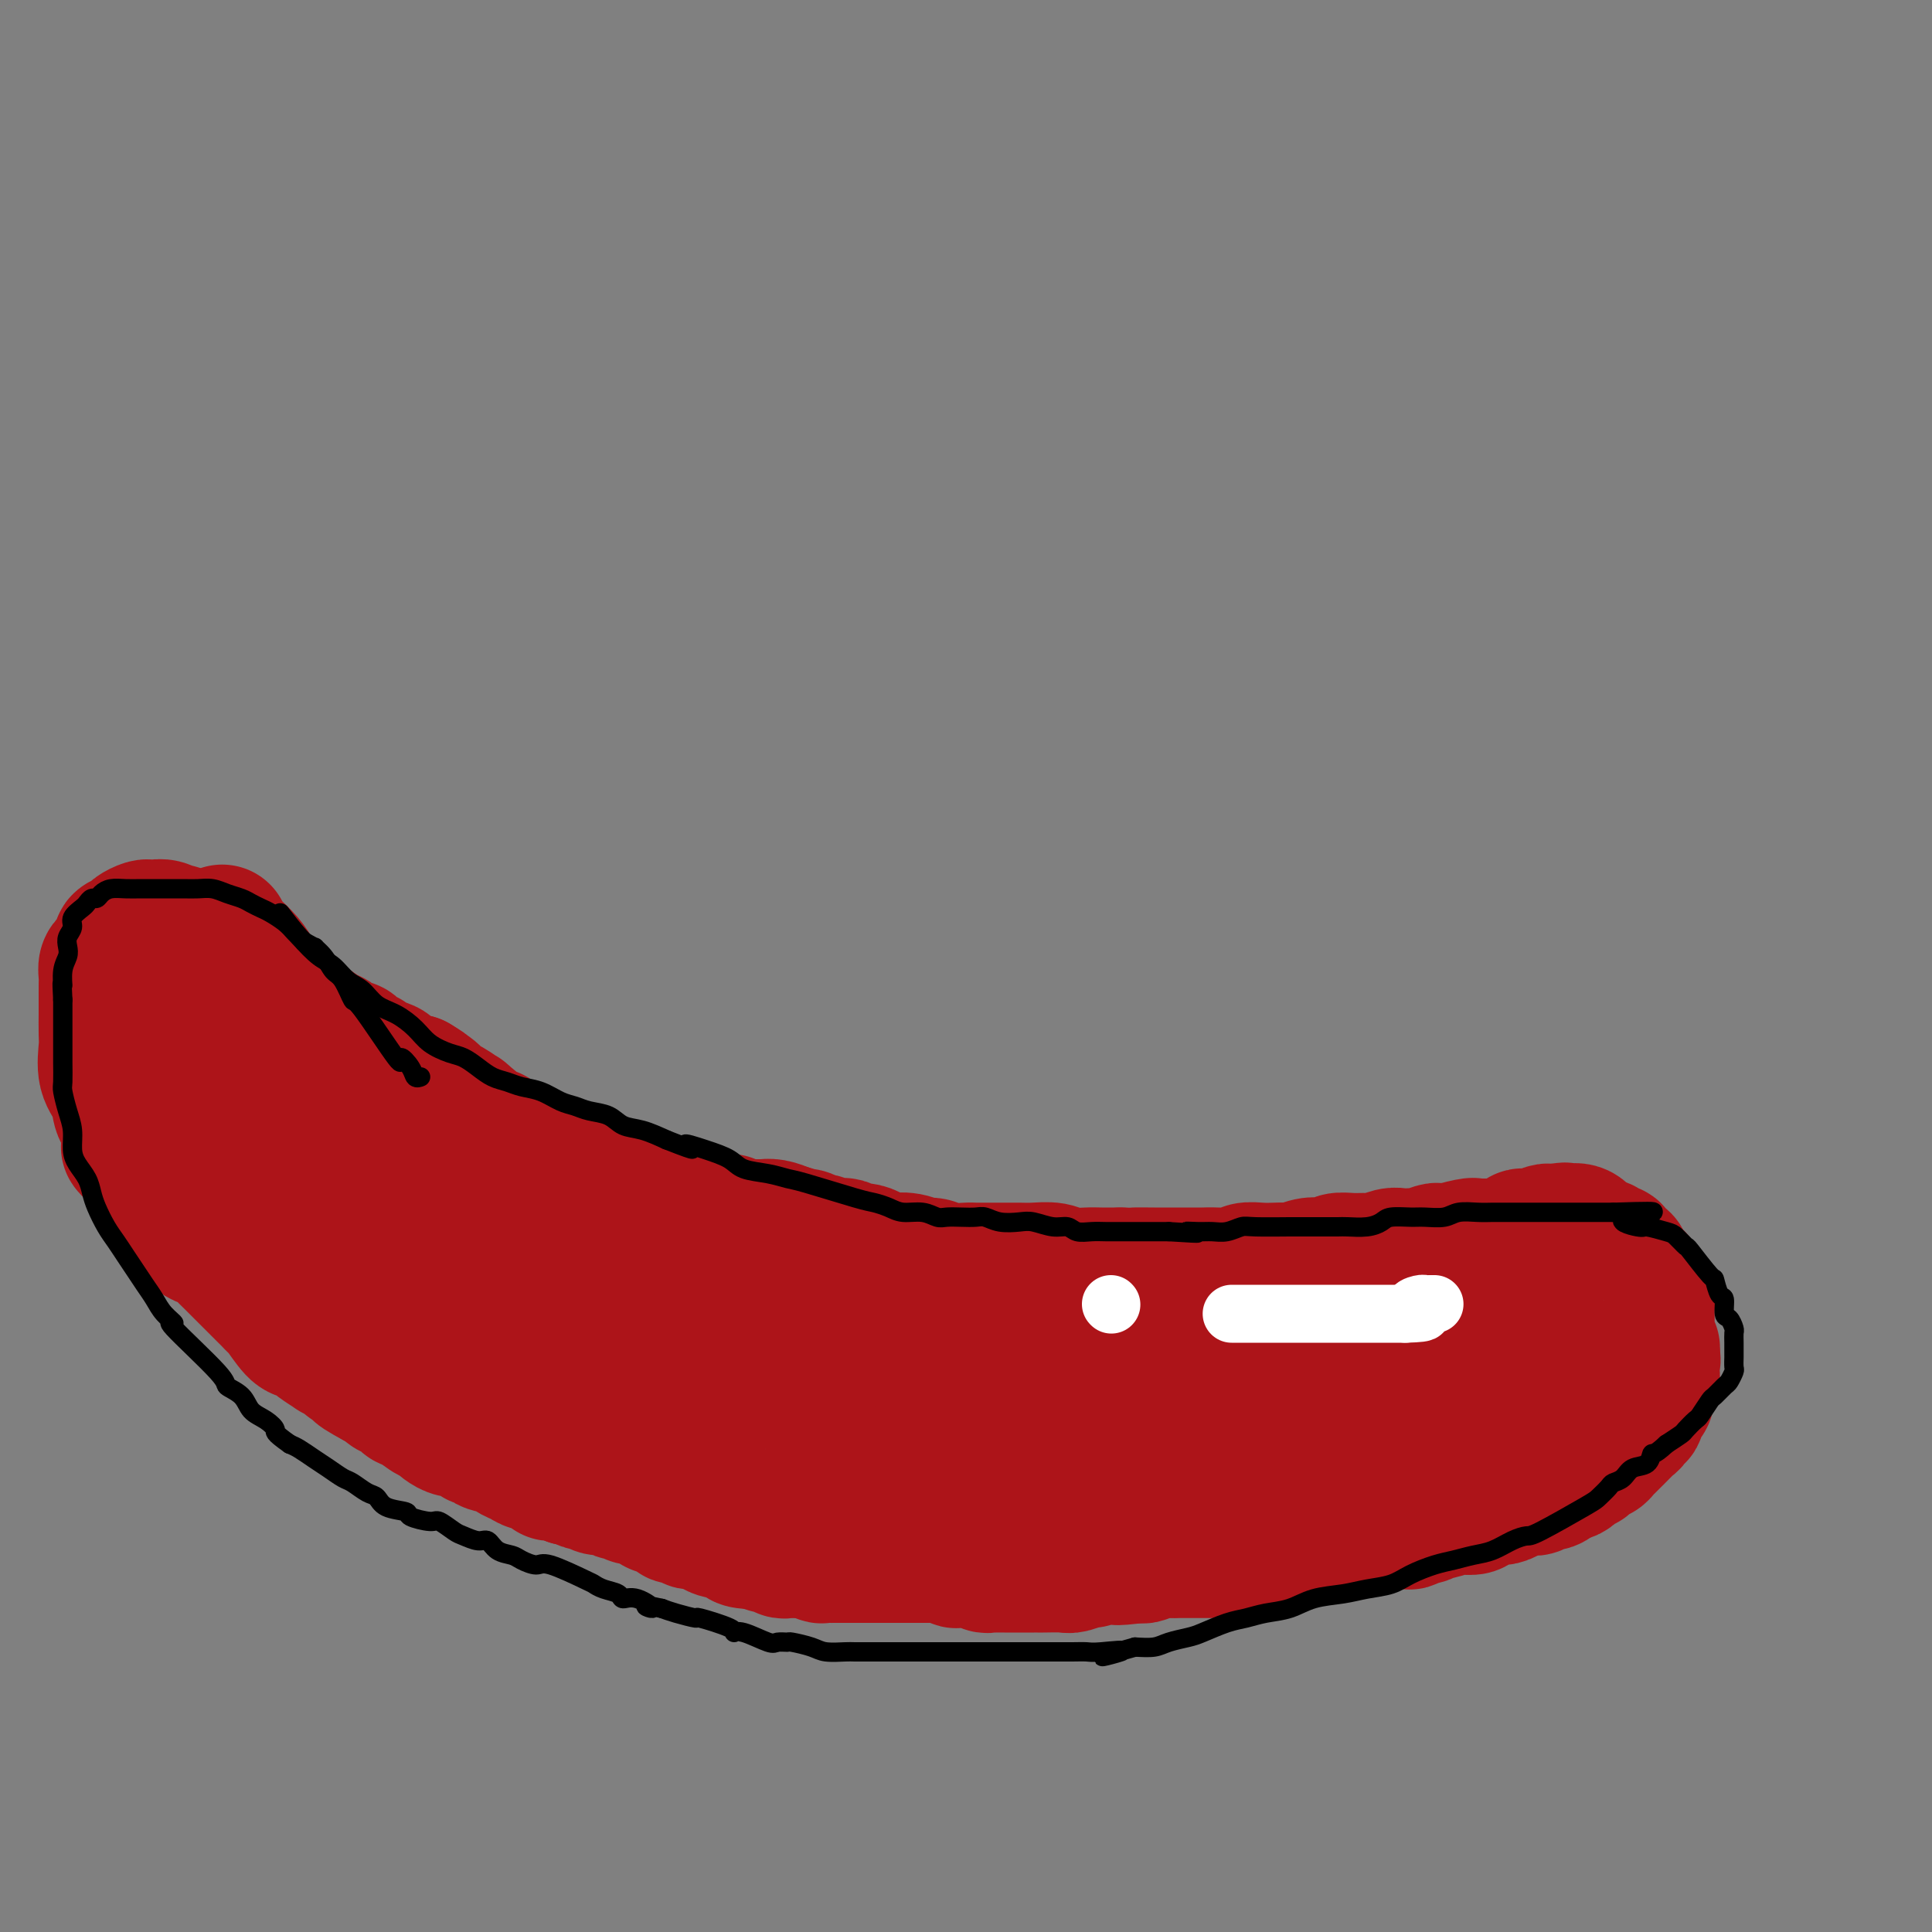 <svg viewBox='0 0 400 400' version='1.1' xmlns='http://www.w3.org/2000/svg' xmlns:xlink='http://www.w3.org/1999/xlink'><rect x="0" y="0" width="400" height="400" fill="#808080" stroke="none"/><g fill='none' stroke='#AD1419' stroke-width='28' stroke-linecap='round' stroke-linejoin='round'><path d='M46,193c-0.149,0.269 -0.297,0.537 0,1c0.297,0.463 1.041,1.120 2,2c0.959,0.880 2.134,1.983 3,3c0.866,1.017 1.422,1.946 2,3c0.578,1.054 1.179,2.232 2,3c0.821,0.768 1.861,1.127 3,2c1.139,0.873 2.375,2.261 3,3c0.625,0.739 0.639,0.827 1,1c0.361,0.173 1.071,0.429 2,1c0.929,0.571 2.079,1.457 3,2c0.921,0.543 1.612,0.742 2,1c0.388,0.258 0.472,0.576 1,1c0.528,0.424 1.501,0.954 2,1c0.499,0.046 0.523,-0.391 1,0c0.477,0.391 1.408,1.610 2,2c0.592,0.390 0.845,-0.051 1,0c0.155,0.051 0.212,0.592 1,1c0.788,0.408 2.308,0.684 3,1c0.692,0.316 0.557,0.672 1,1c0.443,0.328 1.466,0.627 2,1c0.534,0.373 0.581,0.821 1,1c0.419,0.179 1.209,0.090 2,0'/><path d='M86,224c4.000,2.362 1.501,1.269 1,1c-0.501,-0.269 0.996,0.288 2,1c1.004,0.712 1.517,1.579 2,2c0.483,0.421 0.938,0.395 2,1c1.062,0.605 2.731,1.839 3,2c0.269,0.161 -0.864,-0.751 0,0c0.864,0.751 3.723,3.167 5,4c1.277,0.833 0.972,0.084 1,0c0.028,-0.084 0.389,0.499 1,1c0.611,0.501 1.474,0.922 2,1c0.526,0.078 0.717,-0.185 1,0c0.283,0.185 0.657,0.819 1,1c0.343,0.181 0.655,-0.093 1,0c0.345,0.093 0.723,0.551 1,1c0.277,0.449 0.455,0.890 1,1c0.545,0.110 1.459,-0.111 2,0c0.541,0.111 0.708,0.555 1,1c0.292,0.445 0.708,0.890 1,1c0.292,0.110 0.460,-0.115 1,0c0.540,0.115 1.453,0.569 2,1c0.547,0.431 0.728,0.837 1,1c0.272,0.163 0.636,0.081 1,0'/><path d='M119,244c5.532,3.338 2.861,1.683 2,1c-0.861,-0.683 0.087,-0.394 1,0c0.913,0.394 1.790,0.893 2,1c0.210,0.107 -0.248,-0.177 0,0c0.248,0.177 1.201,0.816 2,1c0.799,0.184 1.444,-0.087 2,0c0.556,0.087 1.024,0.531 2,1c0.976,0.469 2.460,0.963 3,1c0.540,0.037 0.137,-0.383 1,0c0.863,0.383 2.990,1.571 4,2c1.010,0.429 0.901,0.101 1,0c0.099,-0.101 0.407,0.026 1,0c0.593,-0.026 1.471,-0.204 2,0c0.529,0.204 0.709,0.791 1,1c0.291,0.209 0.694,0.042 1,0c0.306,-0.042 0.517,0.042 1,0c0.483,-0.042 1.239,-0.208 2,0c0.761,0.208 1.527,0.792 2,1c0.473,0.208 0.654,0.042 1,0c0.346,-0.042 0.856,0.041 1,0c0.144,-0.041 -0.077,-0.207 0,0c0.077,0.207 0.454,0.788 1,1c0.546,0.212 1.262,0.056 2,0c0.738,-0.056 1.499,-0.012 2,0c0.501,0.012 0.743,-0.007 1,0c0.257,0.007 0.531,0.040 1,0c0.469,-0.040 1.134,-0.154 2,0c0.866,0.154 1.933,0.577 3,1'/><path d='M163,255c6.965,1.929 2.376,1.253 1,1c-1.376,-0.253 0.460,-0.083 1,0c0.540,0.083 -0.218,0.078 0,0c0.218,-0.078 1.410,-0.231 2,0c0.590,0.231 0.578,0.846 1,1c0.422,0.154 1.279,-0.151 2,0c0.721,0.151 1.306,0.759 2,1c0.694,0.241 1.498,0.116 2,0c0.502,-0.116 0.702,-0.225 1,0c0.298,0.225 0.695,0.782 1,1c0.305,0.218 0.517,0.097 1,0c0.483,-0.097 1.238,-0.171 2,0c0.762,0.171 1.531,0.586 2,1c0.469,0.414 0.639,0.828 1,1c0.361,0.172 0.913,0.102 2,0c1.087,-0.102 2.707,-0.238 4,0c1.293,0.238 2.257,0.848 3,1c0.743,0.152 1.266,-0.156 2,0c0.734,0.156 1.680,0.774 3,1c1.320,0.226 3.014,0.061 4,0c0.986,-0.061 1.263,-0.016 2,0c0.737,0.016 1.934,0.003 3,0c1.066,-0.003 2.003,0.003 3,0c0.997,-0.003 2.056,-0.015 3,0c0.944,0.015 1.774,0.057 3,0c1.226,-0.057 2.848,-0.211 4,0c1.152,0.211 1.835,0.789 3,1c1.165,0.211 2.814,0.057 4,0c1.186,-0.057 1.910,-0.016 3,0c1.090,0.016 2.545,0.008 4,0'/><path d='M232,264c6.030,0.155 3.105,0.041 3,0c-0.105,-0.041 2.611,-0.011 4,0c1.389,0.011 1.452,0.003 2,0c0.548,-0.003 1.582,0.000 3,0c1.418,-0.000 3.218,-0.004 4,0c0.782,0.004 0.544,0.015 1,0c0.456,-0.015 1.606,-0.057 3,0c1.394,0.057 3.031,0.211 4,0c0.969,-0.211 1.270,-0.788 2,-1c0.730,-0.212 1.889,-0.061 3,0c1.111,0.061 2.174,0.030 3,0c0.826,-0.030 1.416,-0.060 2,0c0.584,0.060 1.163,0.208 2,0c0.837,-0.208 1.932,-0.774 3,-1c1.068,-0.226 2.110,-0.113 3,0c0.890,0.113 1.627,0.228 2,0c0.373,-0.228 0.383,-0.797 1,-1c0.617,-0.203 1.842,-0.040 3,0c1.158,0.040 2.250,-0.042 3,0c0.750,0.042 1.157,0.207 2,0c0.843,-0.207 2.122,-0.787 3,-1c0.878,-0.213 1.356,-0.061 2,0c0.644,0.061 1.453,0.030 2,0c0.547,-0.030 0.833,-0.061 1,0c0.167,0.061 0.217,0.212 1,0c0.783,-0.212 2.301,-0.789 3,-1c0.699,-0.211 0.579,-0.057 1,0c0.421,0.057 1.383,0.015 2,0c0.617,-0.015 0.891,-0.004 1,0c0.109,0.004 0.055,0.002 0,0'/><path d='M301,259c10.795,-0.713 3.281,0.005 1,0c-2.281,-0.005 0.670,-0.734 2,-1c1.330,-0.266 1.038,-0.070 1,0c-0.038,0.070 0.179,0.015 1,0c0.821,-0.015 2.247,0.011 3,0c0.753,-0.011 0.832,-0.059 1,0c0.168,0.059 0.425,0.226 1,0c0.575,-0.226 1.469,-0.845 2,-1c0.531,-0.155 0.701,0.156 1,0c0.299,-0.156 0.728,-0.778 1,-1c0.272,-0.222 0.387,-0.046 1,0c0.613,0.046 1.722,-0.040 2,0c0.278,0.040 -0.276,0.207 0,0c0.276,-0.207 1.382,-0.786 2,-1c0.618,-0.214 0.748,-0.061 1,0c0.252,0.061 0.626,0.031 1,0'/><path d='M322,255c3.410,-0.619 1.434,-0.165 1,0c-0.434,0.165 0.674,0.043 1,0c0.326,-0.043 -0.131,-0.005 0,0c0.131,0.005 0.851,-0.023 1,0c0.149,0.023 -0.272,0.096 0,0c0.272,-0.096 1.239,-0.362 2,0c0.761,0.362 1.318,1.350 2,2c0.682,0.650 1.488,0.961 2,1c0.512,0.039 0.729,-0.196 1,0c0.271,0.196 0.598,0.821 1,1c0.402,0.179 0.881,-0.089 1,0c0.119,0.089 -0.123,0.534 0,1c0.123,0.466 0.611,0.951 1,1c0.389,0.049 0.678,-0.339 1,0c0.322,0.339 0.678,1.404 1,2c0.322,0.596 0.612,0.722 1,1c0.388,0.278 0.874,0.708 1,1c0.126,0.292 -0.110,0.445 0,1c0.110,0.555 0.565,1.511 1,2c0.435,0.489 0.848,0.513 1,1c0.152,0.487 0.041,1.439 0,2c-0.041,0.561 -0.012,0.730 0,1c0.012,0.270 0.007,0.640 0,1c-0.007,0.360 -0.016,0.709 0,1c0.016,0.291 0.057,0.526 0,1c-0.057,0.474 -0.211,1.189 0,2c0.211,0.811 0.788,1.718 1,2c0.212,0.282 0.061,-0.062 0,0c-0.061,0.062 -0.030,0.531 0,1'/><path d='M342,280c0.464,2.521 0.126,1.324 0,1c-0.126,-0.324 -0.038,0.227 0,1c0.038,0.773 0.025,1.769 0,2c-0.025,0.231 -0.062,-0.303 0,0c0.062,0.303 0.223,1.442 0,2c-0.223,0.558 -0.829,0.536 -1,1c-0.171,0.464 0.094,1.416 0,2c-0.094,0.584 -0.546,0.800 -1,1c-0.454,0.200 -0.909,0.382 -1,1c-0.091,0.618 0.183,1.671 0,2c-0.183,0.329 -0.822,-0.067 -1,0c-0.178,0.067 0.106,0.596 0,1c-0.106,0.404 -0.602,0.682 -1,1c-0.398,0.318 -0.698,0.677 -1,1c-0.302,0.323 -0.606,0.611 -1,1c-0.394,0.389 -0.879,0.879 -1,1c-0.121,0.121 0.122,-0.126 0,0c-0.122,0.126 -0.610,0.625 -1,1c-0.390,0.375 -0.682,0.626 -1,1c-0.318,0.374 -0.663,0.870 -1,1c-0.337,0.130 -0.668,-0.106 -1,0c-0.332,0.106 -0.666,0.554 -1,1c-0.334,0.446 -0.667,0.890 -1,1c-0.333,0.110 -0.667,-0.115 -1,0c-0.333,0.115 -0.667,0.569 -1,1c-0.333,0.431 -0.667,0.837 -1,1c-0.333,0.163 -0.667,0.081 -1,0'/><path d='M324,305c-2.743,2.018 -2.101,1.063 -2,1c0.101,-0.063 -0.339,0.767 -1,1c-0.661,0.233 -1.542,-0.131 -2,0c-0.458,0.131 -0.493,0.757 -1,1c-0.507,0.243 -1.488,0.104 -2,0c-0.512,-0.104 -0.556,-0.172 -1,0c-0.444,0.172 -1.289,0.585 -2,1c-0.711,0.415 -1.289,0.833 -2,1c-0.711,0.167 -1.556,0.083 -2,0c-0.444,-0.083 -0.486,-0.166 -1,0c-0.514,0.166 -1.501,0.581 -2,1c-0.499,0.419 -0.509,0.843 -1,1c-0.491,0.157 -1.463,0.046 -2,0c-0.537,-0.046 -0.640,-0.027 -1,0c-0.360,0.027 -0.979,0.064 -1,0c-0.021,-0.064 0.555,-0.227 0,0c-0.555,0.227 -2.243,0.844 -3,1c-0.757,0.156 -0.585,-0.151 -1,0c-0.415,0.151 -1.419,0.758 -2,1c-0.581,0.242 -0.739,0.117 -1,0c-0.261,-0.117 -0.624,-0.228 -1,0c-0.376,0.228 -0.766,0.793 -1,1c-0.234,0.207 -0.314,0.054 -1,0c-0.686,-0.054 -1.979,-0.011 -3,0c-1.021,0.011 -1.771,-0.011 -2,0c-0.229,0.011 0.062,0.054 0,0c-0.062,-0.054 -0.478,-0.207 -1,0c-0.522,0.207 -1.149,0.773 -2,1c-0.851,0.227 -1.925,0.113 -3,0'/><path d='M280,316c-7.147,1.641 -3.015,0.244 -2,0c1.015,-0.244 -1.089,0.666 -2,1c-0.911,0.334 -0.630,0.094 -1,0c-0.370,-0.094 -1.390,-0.040 -2,0c-0.610,0.040 -0.808,0.067 -1,0c-0.192,-0.067 -0.376,-0.228 -1,0c-0.624,0.228 -1.687,0.845 -2,1c-0.313,0.155 0.123,-0.151 -1,0c-1.123,0.151 -3.807,0.758 -5,1c-1.193,0.242 -0.897,0.117 -1,0c-0.103,-0.117 -0.605,-0.227 -1,0c-0.395,0.227 -0.684,0.792 -1,1c-0.316,0.208 -0.661,0.060 -1,0c-0.339,-0.060 -0.672,-0.030 -1,0c-0.328,0.030 -0.651,0.061 -1,0c-0.349,-0.061 -0.722,-0.212 -1,0c-0.278,0.212 -0.459,0.789 -1,1c-0.541,0.211 -1.441,0.057 -2,0c-0.559,-0.057 -0.775,-0.015 -1,0c-0.225,0.015 -0.458,0.004 -1,0c-0.542,-0.004 -1.391,-0.001 -2,0c-0.609,0.001 -0.977,0.001 -1,0c-0.023,-0.001 0.300,-0.001 0,0c-0.300,0.001 -1.222,0.004 -2,0c-0.778,-0.004 -1.413,-0.015 -2,0c-0.587,0.015 -1.126,0.056 -2,0c-0.874,-0.056 -2.081,-0.207 -3,0c-0.919,0.207 -1.548,0.774 -2,1c-0.452,0.226 -0.726,0.113 -1,0'/><path d='M236,322c-7.452,0.929 -4.081,0.253 -3,0c1.081,-0.253 -0.128,-0.083 -1,0c-0.872,0.083 -1.407,0.079 -2,0c-0.593,-0.079 -1.245,-0.231 -2,0c-0.755,0.231 -1.614,0.847 -2,1c-0.386,0.153 -0.299,-0.155 -1,0c-0.701,0.155 -2.191,0.774 -3,1c-0.809,0.226 -0.937,0.061 -2,0c-1.063,-0.061 -3.059,-0.016 -4,0c-0.941,0.016 -0.826,0.004 -1,0c-0.174,-0.004 -0.637,-0.001 -1,0c-0.363,0.001 -0.627,0.000 -1,0c-0.373,-0.000 -0.856,-0.000 -1,0c-0.144,0.000 0.049,0.000 0,0c-0.049,-0.000 -0.342,-0.000 -1,0c-0.658,0.000 -1.682,0.000 -2,0c-0.318,-0.000 0.069,-0.000 0,0c-0.069,0.000 -0.596,0.001 -1,0c-0.404,-0.001 -0.686,-0.004 -1,0c-0.314,0.004 -0.660,0.015 -1,0c-0.340,-0.015 -0.674,-0.057 -1,0c-0.326,0.057 -0.646,0.211 -1,0c-0.354,-0.211 -0.744,-0.789 -1,-1c-0.256,-0.211 -0.378,-0.056 -1,0c-0.622,0.056 -1.742,0.011 -2,0c-0.258,-0.011 0.348,0.011 0,0c-0.348,-0.011 -1.650,-0.054 -2,0c-0.350,0.054 0.252,0.207 0,0c-0.252,-0.207 -1.358,-0.773 -2,-1c-0.642,-0.227 -0.821,-0.113 -1,0'/><path d='M195,322c-6.461,0.000 -2.112,0.000 -1,0c1.112,-0.000 -1.013,-0.000 -2,0c-0.987,0.000 -0.838,0.000 -1,0c-0.162,-0.000 -0.637,-0.000 -1,0c-0.363,0.000 -0.614,0.000 -1,0c-0.386,-0.000 -0.906,-0.000 -1,0c-0.094,0.000 0.239,0.000 -1,0c-1.239,-0.000 -4.052,-0.000 -5,0c-0.948,0.000 -0.033,0.000 0,0c0.033,-0.000 -0.816,-0.000 -1,0c-0.184,0.000 0.298,0.000 0,0c-0.298,-0.000 -1.375,-0.000 -2,0c-0.625,0.000 -0.797,0.000 -1,0c-0.203,-0.000 -0.437,-0.000 -1,0c-0.563,0.000 -1.455,0.000 -2,0c-0.545,-0.000 -0.743,-0.000 -1,0c-0.257,0.000 -0.574,0.001 -1,0c-0.426,-0.001 -0.962,-0.004 -1,0c-0.038,0.004 0.422,0.015 0,0c-0.422,-0.015 -1.728,-0.057 -2,0c-0.272,0.057 0.488,0.211 0,0c-0.488,-0.211 -2.225,-0.788 -3,-1c-0.775,-0.212 -0.588,-0.061 -1,0c-0.412,0.061 -1.424,0.031 -2,0c-0.576,-0.031 -0.718,-0.064 -1,0c-0.282,0.064 -0.704,0.223 -1,0c-0.296,-0.223 -0.464,-0.829 -1,-1c-0.536,-0.171 -1.439,0.094 -2,0c-0.561,-0.094 -0.781,-0.547 -1,-1'/><path d='M158,319c-6.063,-0.476 -2.719,-0.166 -2,0c0.719,0.166 -1.186,0.189 -2,0c-0.814,-0.189 -0.535,-0.589 -1,-1c-0.465,-0.411 -1.672,-0.832 -2,-1c-0.328,-0.168 0.225,-0.084 0,0c-0.225,0.084 -1.226,0.167 -2,0c-0.774,-0.167 -1.319,-0.585 -2,-1c-0.681,-0.415 -1.497,-0.829 -2,-1c-0.503,-0.171 -0.694,-0.101 -1,0c-0.306,0.101 -0.729,0.233 -1,0c-0.271,-0.233 -0.391,-0.832 -1,-1c-0.609,-0.168 -1.706,0.096 -2,0c-0.294,-0.096 0.217,-0.552 0,-1c-0.217,-0.448 -1.160,-0.890 -2,-1c-0.840,-0.110 -1.577,0.110 -2,0c-0.423,-0.110 -0.532,-0.550 -1,-1c-0.468,-0.450 -1.294,-0.909 -2,-1c-0.706,-0.091 -1.291,0.187 -2,0c-0.709,-0.187 -1.542,-0.839 -2,-1c-0.458,-0.161 -0.541,0.168 -1,0c-0.459,-0.168 -1.292,-0.833 -2,-1c-0.708,-0.167 -1.289,0.165 -2,0c-0.711,-0.165 -1.551,-0.828 -2,-1c-0.449,-0.172 -0.505,0.146 -1,0c-0.495,-0.146 -1.427,-0.756 -2,-1c-0.573,-0.244 -0.786,-0.122 -1,0'/><path d='M118,306c-6.306,-2.234 -2.070,-1.321 -1,-1c1.070,0.321 -1.026,0.048 -2,0c-0.974,-0.048 -0.827,0.128 -1,0c-0.173,-0.128 -0.667,-0.559 -1,-1c-0.333,-0.441 -0.506,-0.892 -1,-1c-0.494,-0.108 -1.311,0.126 -2,0c-0.689,-0.126 -1.251,-0.612 -2,-1c-0.749,-0.388 -1.686,-0.678 -2,-1c-0.314,-0.322 -0.006,-0.678 -1,-1c-0.994,-0.322 -3.292,-0.612 -4,-1c-0.708,-0.388 0.172,-0.874 0,-1c-0.172,-0.126 -1.398,0.107 -2,0c-0.602,-0.107 -0.581,-0.553 -1,-1c-0.419,-0.447 -1.279,-0.895 -2,-1c-0.721,-0.105 -1.305,0.131 -2,0c-0.695,-0.131 -1.502,-0.630 -2,-1c-0.498,-0.370 -0.688,-0.610 -1,-1c-0.312,-0.390 -0.746,-0.931 -1,-1c-0.254,-0.069 -0.327,0.332 -1,0c-0.673,-0.332 -1.944,-1.398 -3,-2c-1.056,-0.602 -1.896,-0.739 -2,-1c-0.104,-0.261 0.529,-0.647 0,-1c-0.529,-0.353 -2.219,-0.672 -3,-1c-0.781,-0.328 -0.652,-0.665 -1,-1c-0.348,-0.335 -1.174,-0.667 -2,-1'/><path d='M78,286c-6.550,-3.500 -2.926,-2.248 -2,-2c0.926,0.248 -0.845,-0.506 -2,-1c-1.155,-0.494 -1.693,-0.728 -2,-1c-0.307,-0.272 -0.382,-0.583 -1,-1c-0.618,-0.417 -1.780,-0.938 -2,-1c-0.220,-0.062 0.500,0.337 0,0c-0.500,-0.337 -2.222,-1.411 -3,-2c-0.778,-0.589 -0.614,-0.693 -1,-1c-0.386,-0.307 -1.322,-0.817 -2,-1c-0.678,-0.183 -1.099,-0.038 -2,-1c-0.901,-0.962 -2.282,-3.031 -3,-4c-0.718,-0.969 -0.772,-0.840 -1,-1c-0.228,-0.160 -0.628,-0.610 -1,-1c-0.372,-0.390 -0.716,-0.721 -1,-1c-0.284,-0.279 -0.509,-0.508 -1,-1c-0.491,-0.492 -1.249,-1.249 -2,-2c-0.751,-0.751 -1.496,-1.497 -2,-2c-0.504,-0.503 -0.768,-0.765 -1,-1c-0.232,-0.235 -0.433,-0.443 -1,-1c-0.567,-0.557 -1.500,-1.461 -2,-2c-0.500,-0.539 -0.567,-0.712 -1,-1c-0.433,-0.288 -1.232,-0.692 -2,-1c-0.768,-0.308 -1.505,-0.519 -2,-1c-0.495,-0.481 -0.748,-1.230 -1,-2c-0.252,-0.770 -0.504,-1.560 -1,-2c-0.496,-0.440 -1.235,-0.529 -2,-1c-0.765,-0.471 -1.556,-1.322 -2,-2c-0.444,-0.678 -0.543,-1.183 -1,-2c-0.457,-0.817 -1.274,-1.948 -2,-3c-0.726,-1.052 -1.363,-2.026 -2,-3'/><path d='M30,241c-5.528,-5.825 -2.848,-2.888 -2,-3c0.848,-0.112 -0.137,-3.273 -1,-5c-0.863,-1.727 -1.604,-2.022 -2,-3c-0.396,-0.978 -0.446,-2.641 -1,-4c-0.554,-1.359 -1.613,-2.414 -2,-4c-0.387,-1.586 -0.104,-3.703 0,-5c0.104,-1.297 0.028,-1.775 0,-3c-0.028,-1.225 -0.007,-3.195 0,-4c0.007,-0.805 0.001,-0.443 0,-1c-0.001,-0.557 0.003,-2.033 0,-3c-0.003,-0.967 -0.012,-1.424 0,-2c0.012,-0.576 0.046,-1.271 0,-2c-0.046,-0.729 -0.172,-1.491 0,-2c0.172,-0.509 0.642,-0.766 1,-1c0.358,-0.234 0.606,-0.444 1,-1c0.394,-0.556 0.935,-1.459 1,-2c0.065,-0.541 -0.347,-0.719 0,-1c0.347,-0.281 1.454,-0.663 2,-1c0.546,-0.337 0.530,-0.627 1,-1c0.470,-0.373 1.425,-0.828 2,-1c0.575,-0.172 0.768,-0.062 1,0c0.232,0.062 0.501,0.076 1,0c0.499,-0.076 1.226,-0.242 2,0c0.774,0.242 1.593,0.893 2,1c0.407,0.107 0.402,-0.330 1,0c0.598,0.330 1.798,1.425 3,2c1.202,0.575 2.405,0.628 3,1c0.595,0.372 0.583,1.062 1,2c0.417,0.938 1.262,2.125 2,3c0.738,0.875 1.369,1.437 2,2'/><path d='M48,203c2.297,2.251 1.038,2.377 1,3c-0.038,0.623 1.144,1.741 2,3c0.856,1.259 1.386,2.658 2,4c0.614,1.342 1.313,2.626 2,4c0.687,1.374 1.361,2.838 2,4c0.639,1.162 1.242,2.024 2,3c0.758,0.976 1.672,2.067 3,4c1.328,1.933 3.069,4.707 5,7c1.931,2.293 4.050,4.105 5,5c0.950,0.895 0.730,0.874 1,1c0.270,0.126 1.030,0.401 2,1c0.970,0.599 2.151,1.522 3,2c0.849,0.478 1.367,0.509 2,1c0.633,0.491 1.381,1.441 2,2c0.619,0.559 1.110,0.728 2,1c0.890,0.272 2.178,0.647 3,1c0.822,0.353 1.178,0.682 2,1c0.822,0.318 2.112,0.624 3,1c0.888,0.376 1.376,0.823 2,1c0.624,0.177 1.384,0.086 2,0c0.616,-0.086 1.087,-0.166 2,0c0.913,0.166 2.267,0.580 3,1c0.733,0.420 0.844,0.847 1,1c0.156,0.153 0.356,0.031 1,0c0.644,-0.031 1.733,0.030 2,0c0.267,-0.030 -0.289,-0.153 0,0c0.289,0.153 1.424,0.580 2,1c0.576,0.420 0.593,0.834 1,1c0.407,0.166 1.203,0.083 2,0'/><path d='M110,256c4.682,1.571 2.387,0.997 2,1c-0.387,0.003 1.132,0.582 2,1c0.868,0.418 1.083,0.675 2,1c0.917,0.325 2.537,0.717 4,1c1.463,0.283 2.770,0.458 4,1c1.230,0.542 2.384,1.452 4,2c1.616,0.548 3.695,0.734 5,1c1.305,0.266 1.837,0.611 3,1c1.163,0.389 2.957,0.821 4,1c1.043,0.179 1.335,0.103 2,0c0.665,-0.103 1.702,-0.235 3,0c1.298,0.235 2.857,0.838 4,1c1.143,0.162 1.869,-0.116 3,0c1.131,0.116 2.668,0.627 4,1c1.332,0.373 2.458,0.610 4,1c1.542,0.390 3.499,0.934 5,1c1.501,0.066 2.546,-0.347 4,0c1.454,0.347 3.318,1.454 5,2c1.682,0.546 3.182,0.532 5,1c1.818,0.468 3.953,1.418 6,2c2.047,0.582 4.005,0.797 6,1c1.995,0.203 4.027,0.394 6,1c1.973,0.606 3.885,1.627 5,2c1.115,0.373 1.431,0.099 3,0c1.569,-0.099 4.389,-0.023 6,0c1.611,0.023 2.012,-0.008 3,0c0.988,0.008 2.564,0.054 4,0c1.436,-0.054 2.733,-0.207 4,0c1.267,0.207 2.505,0.773 4,1c1.495,0.227 3.248,0.113 5,0'/><path d='M231,280c5.590,0.223 5.065,0.281 6,0c0.935,-0.281 3.330,-0.903 5,-1c1.670,-0.097 2.616,0.329 4,0c1.384,-0.329 3.205,-1.412 5,-2c1.795,-0.588 3.562,-0.680 5,-1c1.438,-0.320 2.547,-0.869 4,-1c1.453,-0.131 3.250,0.157 5,0c1.750,-0.157 3.452,-0.760 5,-1c1.548,-0.240 2.941,-0.117 4,0c1.059,0.117 1.785,0.228 5,0c3.215,-0.228 8.920,-0.794 12,-1c3.080,-0.206 3.534,-0.053 4,0c0.466,0.053 0.944,0.004 2,0c1.056,-0.004 2.692,0.037 4,0c1.308,-0.037 2.290,-0.151 3,0c0.710,0.151 1.150,0.566 2,1c0.850,0.434 2.112,0.886 3,1c0.888,0.114 1.404,-0.110 2,0c0.596,0.110 1.274,0.555 2,1c0.726,0.445 1.500,0.889 2,1c0.500,0.111 0.726,-0.111 1,0c0.274,0.111 0.595,0.555 1,1c0.405,0.445 0.892,0.893 1,1c0.108,0.107 -0.163,-0.125 0,0c0.163,0.125 0.761,0.607 1,1c0.239,0.393 0.120,0.696 0,1'/><path d='M319,281c2.356,1.371 0.746,0.797 0,1c-0.746,0.203 -0.630,1.183 -1,2c-0.370,0.817 -1.228,1.470 -2,2c-0.772,0.530 -1.459,0.936 -3,2c-1.541,1.064 -3.937,2.786 -6,4c-2.063,1.214 -3.794,1.920 -6,3c-2.206,1.080 -4.888,2.533 -6,3c-1.112,0.467 -0.652,-0.054 -4,1c-3.348,1.054 -10.502,3.682 -14,5c-3.498,1.318 -3.340,1.328 -5,2c-1.660,0.672 -5.138,2.008 -8,3c-2.862,0.992 -5.107,1.639 -7,2c-1.893,0.361 -3.433,0.437 -5,1c-1.567,0.563 -3.162,1.615 -5,2c-1.838,0.385 -3.921,0.103 -6,0c-2.079,-0.103 -4.154,-0.028 -6,0c-1.846,0.028 -3.463,0.007 -5,0c-1.537,-0.007 -2.994,-0.002 -5,0c-2.006,0.002 -4.563,0.001 -6,0c-1.437,-0.001 -1.756,-0.003 -3,0c-1.244,0.003 -3.414,0.011 -5,0c-1.586,-0.011 -2.587,-0.040 -4,0c-1.413,0.040 -3.238,0.150 -5,0c-1.762,-0.150 -3.461,-0.562 -5,-1c-1.539,-0.438 -2.918,-0.904 -4,-1c-1.082,-0.096 -1.867,0.179 -3,0c-1.133,-0.179 -2.613,-0.811 -4,-1c-1.387,-0.189 -2.681,0.064 -4,0c-1.319,-0.064 -2.663,-0.447 -4,-1c-1.337,-0.553 -2.669,-1.277 -4,-2'/><path d='M174,308c-5.030,-0.901 -3.604,-0.153 -4,0c-0.396,0.153 -2.614,-0.288 -4,-1c-1.386,-0.712 -1.942,-1.695 -3,-2c-1.058,-0.305 -2.619,0.069 -4,0c-1.381,-0.069 -2.581,-0.582 -4,-1c-1.419,-0.418 -3.056,-0.741 -4,-1c-0.944,-0.259 -1.194,-0.453 -5,-2c-3.806,-1.547 -11.168,-4.446 -15,-6c-3.832,-1.554 -4.135,-1.762 -5,-2c-0.865,-0.238 -2.292,-0.504 -4,-1c-1.708,-0.496 -3.695,-1.220 -5,-2c-1.305,-0.780 -1.927,-1.615 -3,-2c-1.073,-0.385 -2.596,-0.318 -4,-1c-1.404,-0.682 -2.688,-2.111 -4,-3c-1.312,-0.889 -2.650,-1.237 -4,-2c-1.350,-0.763 -2.710,-1.940 -4,-3c-1.290,-1.060 -2.511,-2.001 -4,-3c-1.489,-0.999 -3.248,-2.055 -5,-3c-1.752,-0.945 -3.499,-1.778 -5,-3c-1.501,-1.222 -2.757,-2.831 -4,-4c-1.243,-1.169 -2.474,-1.897 -4,-3c-1.526,-1.103 -3.348,-2.580 -5,-4c-1.652,-1.420 -3.134,-2.784 -5,-4c-1.866,-1.216 -4.116,-2.284 -6,-4c-1.884,-1.716 -3.403,-4.081 -5,-6c-1.597,-1.919 -3.274,-3.391 -5,-5c-1.726,-1.609 -3.503,-3.356 -5,-5c-1.497,-1.644 -2.713,-3.184 -4,-5c-1.287,-1.816 -2.643,-3.908 -4,-6'/><path d='M37,224c-4.199,-5.204 -3.198,-4.713 -3,-5c0.198,-0.287 -0.407,-1.352 -1,-2c-0.593,-0.648 -1.175,-0.877 -1,-1c0.175,-0.123 1.106,-0.138 2,0c0.894,0.138 1.751,0.430 3,1c1.249,0.570 2.888,1.417 4,2c1.112,0.583 1.695,0.903 6,6c4.305,5.097 12.330,14.970 16,19c3.670,4.030 2.984,2.216 4,3c1.016,0.784 3.732,4.165 6,7c2.268,2.835 4.086,5.123 6,7c1.914,1.877 3.924,3.343 6,5c2.076,1.657 4.219,3.506 6,5c1.781,1.494 3.199,2.635 5,4c1.801,1.365 3.983,2.954 6,4c2.017,1.046 3.867,1.548 6,2c2.133,0.452 4.549,0.852 7,1c2.451,0.148 4.937,0.043 7,0c2.063,-0.043 3.704,-0.024 6,0c2.296,0.024 5.249,0.052 8,0c2.751,-0.052 5.301,-0.183 8,0c2.699,0.183 5.548,0.682 8,1c2.452,0.318 4.507,0.455 7,1c2.493,0.545 5.425,1.497 8,2c2.575,0.503 4.793,0.558 7,1c2.207,0.442 4.402,1.273 7,2c2.598,0.727 5.599,1.351 8,2c2.401,0.649 4.200,1.325 6,2'/><path d='M195,293c6.826,1.753 5.892,1.636 7,2c1.108,0.364 4.259,1.208 7,2c2.741,0.792 5.072,1.533 7,2c1.928,0.467 3.451,0.661 5,1c1.549,0.339 3.123,0.823 5,1c1.877,0.177 4.056,0.047 6,0c1.944,-0.047 3.652,-0.012 5,0c1.348,0.012 2.337,0.001 5,0c2.663,-0.001 6.999,0.010 9,0c2.001,-0.010 1.666,-0.040 2,0c0.334,0.040 1.338,0.150 3,0c1.662,-0.150 3.981,-0.560 6,-1c2.019,-0.440 3.737,-0.910 5,-1c1.263,-0.090 2.072,0.201 3,0c0.928,-0.201 1.974,-0.894 3,-1c1.026,-0.106 2.033,0.374 3,0c0.967,-0.374 1.894,-1.602 3,-2c1.106,-0.398 2.390,0.033 3,0c0.610,-0.033 0.545,-0.531 1,-1c0.455,-0.469 1.431,-0.910 2,-1c0.569,-0.090 0.730,0.172 1,0c0.270,-0.172 0.650,-0.778 1,-1c0.350,-0.222 0.671,-0.060 1,0c0.329,0.060 0.665,0.017 1,0c0.335,-0.017 0.667,-0.009 1,0'/></g>
<g fill='none' stroke='#FFFFFF' stroke-width='12' stroke-linecap='round' stroke-linejoin='round'><path d='M230,270c0.000,0.000 0.100,0.100 0.1,0.1'/><path d='M255,272c0.266,0.000 0.532,0.000 1,0c0.468,0.000 1.140,0.000 2,0c0.860,0.000 1.910,-0.000 3,0c1.090,0.000 2.221,0.000 3,0c0.779,0.000 1.206,0.000 2,0c0.794,0.000 1.956,0.000 3,0c1.044,0.000 1.970,0.000 3,0c1.030,0.000 2.162,0.000 3,0c0.838,0.000 1.380,0.000 2,0c0.620,0.000 1.317,0.000 2,0c0.683,0.000 1.353,0.000 2,0c0.647,-0.000 1.272,0.000 2,0c0.728,0.000 1.560,0.000 2,0c0.440,0.000 0.489,0.000 1,0c0.511,0.000 1.484,0.000 2,0c0.516,0.000 0.576,0.000 1,0c0.424,0.000 1.212,0.000 2,0'/><path d='M291,272c5.975,-0.166 2.911,-0.580 2,-1c-0.911,-0.420 0.330,-0.845 1,-1c0.670,-0.155 0.768,-0.042 1,0c0.232,0.042 0.598,0.011 1,0c0.402,-0.011 0.839,-0.003 1,0c0.161,0.003 0.046,0.001 0,0c-0.046,-0.001 -0.023,-0.000 0,0'/></g>
<g fill='none' stroke='#000000' stroke-width='4' stroke-linecap='round' stroke-linejoin='round'><path d='M58,189c1.310,1.699 2.619,3.399 4,5c1.381,1.601 2.833,3.104 4,4c1.167,0.896 2.047,1.184 3,2c0.953,0.816 1.977,2.161 3,3c1.023,0.839 2.044,1.173 3,2c0.956,0.827 1.849,2.148 3,3c1.151,0.852 2.562,1.236 4,2c1.438,0.764 2.902,1.909 4,3c1.098,1.091 1.830,2.127 3,3c1.170,0.873 2.778,1.582 4,2c1.222,0.418 2.059,0.546 3,1c0.941,0.454 1.987,1.234 3,2c1.013,0.766 1.993,1.518 3,2c1.007,0.482 2.041,0.692 3,1c0.959,0.308 1.844,0.713 3,1c1.156,0.287 2.582,0.457 4,1c1.418,0.543 2.830,1.459 4,2c1.170,0.541 2.100,0.708 3,1c0.900,0.292 1.769,0.711 3,1c1.231,0.289 2.825,0.449 4,1c1.175,0.551 1.932,1.495 3,2c1.068,0.505 2.448,0.573 4,1c1.552,0.427 3.276,1.214 5,2'/><path d='M138,236c8.317,3.285 4.608,1.496 4,1c-0.608,-0.496 1.885,0.301 4,1c2.115,0.699 3.851,1.298 5,2c1.149,0.702 1.712,1.505 3,2c1.288,0.495 3.303,0.682 5,1c1.697,0.318 3.077,0.767 4,1c0.923,0.233 1.390,0.248 4,1c2.610,0.752 7.363,2.239 10,3c2.637,0.761 3.158,0.796 4,1c0.842,0.204 2.007,0.576 3,1c0.993,0.424 1.816,0.898 3,1c1.184,0.102 2.730,-0.169 4,0c1.270,0.169 2.265,0.776 3,1c0.735,0.224 1.210,0.064 2,0c0.790,-0.064 1.895,-0.031 3,0c1.105,0.031 2.209,0.060 3,0c0.791,-0.060 1.268,-0.208 2,0c0.732,0.208 1.719,0.773 3,1c1.281,0.227 2.856,0.117 4,0c1.144,-0.117 1.856,-0.242 3,0c1.144,0.242 2.718,0.849 4,1c1.282,0.151 2.272,-0.156 3,0c0.728,0.156 1.194,0.774 2,1c0.806,0.226 1.952,0.061 3,0c1.048,-0.061 1.999,-0.016 3,0c1.001,0.016 2.052,0.004 3,0c0.948,-0.004 1.794,-0.001 3,0c1.206,0.001 2.773,0.000 4,0c1.227,-0.000 2.113,-0.000 3,0'/><path d='M242,255c9.332,0.618 5.162,0.162 4,0c-1.162,-0.162 0.684,-0.029 2,0c1.316,0.029 2.100,-0.045 3,0c0.900,0.045 1.915,0.208 3,0c1.085,-0.208 2.242,-0.788 3,-1c0.758,-0.212 1.119,-0.057 3,0c1.881,0.057 5.283,0.015 7,0c1.717,-0.015 1.748,-0.004 2,0c0.252,0.004 0.723,0.001 1,0c0.277,-0.001 0.360,0.001 1,0c0.640,-0.001 1.838,-0.003 3,0c1.162,0.003 2.287,0.011 3,0c0.713,-0.011 1.013,-0.041 2,0c0.987,0.041 2.661,0.154 4,0c1.339,-0.154 2.344,-0.576 3,-1c0.656,-0.424 0.965,-0.849 2,-1c1.035,-0.151 2.798,-0.026 4,0c1.202,0.026 1.844,-0.046 3,0c1.156,0.046 2.827,0.208 4,0c1.173,-0.208 1.850,-0.788 3,-1c1.150,-0.212 2.773,-0.057 4,0c1.227,0.057 2.057,0.015 3,0c0.943,-0.015 2.000,-0.004 3,0c1.000,0.004 1.944,0.001 3,0c1.056,-0.001 2.225,-0.000 3,0c0.775,0.000 1.155,0.000 2,0c0.845,-0.000 2.155,-0.000 3,0c0.845,0.000 1.227,0.000 2,0c0.773,-0.000 1.939,-0.000 3,0c1.061,0.000 2.017,0.000 3,0c0.983,-0.000 1.991,-0.000 3,0'/><path d='M334,251c14.807,-0.518 5.826,0.189 3,1c-2.826,0.811 0.504,1.728 2,2c1.496,0.272 1.157,-0.100 2,0c0.843,0.100 2.867,0.672 4,1c1.133,0.328 1.375,0.410 2,1c0.625,0.590 1.634,1.686 2,2c0.366,0.314 0.088,-0.153 1,1c0.912,1.153 3.014,3.928 4,5c0.986,1.072 0.855,0.443 1,1c0.145,0.557 0.564,2.300 1,3c0.436,0.700 0.887,0.358 1,1c0.113,0.642 -0.113,2.269 0,3c0.113,0.731 0.566,0.567 1,1c0.434,0.433 0.848,1.463 1,2c0.152,0.537 0.040,0.582 0,1c-0.040,0.418 -0.010,1.210 0,2c0.010,0.790 -0.001,1.578 0,2c0.001,0.422 0.012,0.479 0,1c-0.012,0.521 -0.049,1.506 0,2c0.049,0.494 0.183,0.497 0,1c-0.183,0.503 -0.683,1.504 -1,2c-0.317,0.496 -0.451,0.485 -1,1c-0.549,0.515 -1.513,1.557 -2,2c-0.487,0.443 -0.496,0.289 -1,1c-0.504,0.711 -1.502,2.287 -2,3c-0.498,0.713 -0.494,0.562 -1,1c-0.506,0.438 -1.521,1.464 -2,2c-0.479,0.536 -0.423,0.582 -1,1c-0.577,0.418 -1.789,1.209 -3,2'/><path d='M345,299c-2.827,2.661 -2.894,1.812 -3,2c-0.106,0.188 -0.251,1.411 -1,2c-0.749,0.589 -2.102,0.543 -3,1c-0.898,0.457 -1.340,1.418 -2,2c-0.660,0.582 -1.539,0.787 -2,1c-0.461,0.213 -0.503,0.435 -1,1c-0.497,0.565 -1.448,1.474 -2,2c-0.552,0.526 -0.706,0.670 -3,2c-2.294,1.330 -6.728,3.848 -9,5c-2.272,1.152 -2.383,0.939 -3,1c-0.617,0.061 -1.742,0.397 -3,1c-1.258,0.603 -2.651,1.474 -4,2c-1.349,0.526 -2.656,0.708 -4,1c-1.344,0.292 -2.725,0.694 -4,1c-1.275,0.306 -2.443,0.516 -4,1c-1.557,0.484 -3.504,1.242 -5,2c-1.496,0.758 -2.541,1.516 -4,2c-1.459,0.484 -3.331,0.693 -5,1c-1.669,0.307 -3.135,0.712 -5,1c-1.865,0.288 -4.128,0.457 -6,1c-1.872,0.543 -3.352,1.459 -5,2c-1.648,0.541 -3.465,0.708 -5,1c-1.535,0.292 -2.788,0.708 -4,1c-1.212,0.292 -2.382,0.460 -4,1c-1.618,0.540 -3.685,1.451 -5,2c-1.315,0.549 -1.878,0.735 -3,1c-1.122,0.265 -2.802,0.610 -4,1c-1.198,0.390 -1.914,0.826 -3,1c-1.086,0.174 -2.543,0.087 -4,0'/><path d='M235,341c-11.924,3.321 -4.733,1.622 -3,1c1.733,-0.622 -1.991,-0.167 -4,0c-2.009,0.167 -2.304,0.045 -3,0c-0.696,-0.045 -1.793,-0.012 -3,0c-1.207,0.012 -2.525,0.003 -4,0c-1.475,-0.003 -3.108,-0.001 -4,0c-0.892,0.001 -1.042,0.000 -2,0c-0.958,-0.000 -2.724,-0.000 -3,0c-0.276,0.000 0.937,0.000 -2,0c-2.937,-0.000 -10.024,-0.000 -13,0c-2.976,0.000 -1.841,0.000 -2,0c-0.159,-0.000 -1.612,-0.000 -3,0c-1.388,0.000 -2.711,0.001 -4,0c-1.289,-0.001 -2.545,-0.003 -4,0c-1.455,0.003 -3.108,0.011 -4,0c-0.892,-0.011 -1.022,-0.041 -2,0c-0.978,0.041 -2.805,0.154 -4,0c-1.195,-0.154 -1.759,-0.575 -3,-1c-1.241,-0.425 -3.158,-0.854 -4,-1c-0.842,-0.146 -0.608,-0.011 -1,0c-0.392,0.011 -1.409,-0.104 -2,0c-0.591,0.104 -0.755,0.426 -2,0c-1.245,-0.426 -3.570,-1.602 -5,-2c-1.430,-0.398 -1.965,-0.019 -2,0c-0.035,0.019 0.430,-0.324 -1,-1c-1.430,-0.676 -4.754,-1.686 -6,-2c-1.246,-0.314 -0.412,0.069 -1,0c-0.588,-0.069 -2.596,-0.591 -4,-1c-1.404,-0.409 -2.202,-0.704 -3,-1'/><path d='M137,333c-5.578,-1.267 -2.523,0.064 -2,0c0.523,-0.064 -1.485,-1.523 -3,-2c-1.515,-0.477 -2.537,0.029 -3,0c-0.463,-0.029 -0.369,-0.594 -1,-1c-0.631,-0.406 -1.988,-0.654 -3,-1c-1.012,-0.346 -1.679,-0.789 -2,-1c-0.321,-0.211 -0.298,-0.189 -2,-1c-1.702,-0.811 -5.131,-2.454 -7,-3c-1.869,-0.546 -2.178,0.003 -3,0c-0.822,-0.003 -2.159,-0.560 -3,-1c-0.841,-0.440 -1.188,-0.762 -2,-1c-0.812,-0.238 -2.089,-0.391 -3,-1c-0.911,-0.609 -1.456,-1.673 -2,-2c-0.544,-0.327 -1.088,0.085 -2,0c-0.912,-0.085 -2.193,-0.667 -3,-1c-0.807,-0.333 -1.141,-0.418 -2,-1c-0.859,-0.582 -2.244,-1.660 -3,-2c-0.756,-0.340 -0.885,0.060 -2,0c-1.115,-0.060 -3.218,-0.578 -4,-1c-0.782,-0.422 -0.244,-0.747 -1,-1c-0.756,-0.253 -2.807,-0.434 -4,-1c-1.193,-0.566 -1.530,-1.517 -2,-2c-0.470,-0.483 -1.073,-0.499 -2,-1c-0.927,-0.501 -2.177,-1.486 -3,-2c-0.823,-0.514 -1.218,-0.558 -2,-1c-0.782,-0.442 -1.952,-1.284 -3,-2c-1.048,-0.716 -1.974,-1.308 -3,-2c-1.026,-0.692 -2.150,-1.483 -3,-2c-0.850,-0.517 -1.425,-0.758 -2,-1'/><path d='M60,299c-3.696,-2.591 -2.935,-2.568 -3,-3c-0.065,-0.432 -0.954,-1.319 -2,-2c-1.046,-0.681 -2.248,-1.154 -3,-2c-0.752,-0.846 -1.054,-2.064 -2,-3c-0.946,-0.936 -2.536,-1.591 -3,-2c-0.464,-0.409 0.199,-0.574 -2,-3c-2.199,-2.426 -7.261,-7.114 -9,-9c-1.739,-1.886 -0.157,-0.969 0,-1c0.157,-0.031 -1.113,-1.008 -2,-2c-0.887,-0.992 -1.393,-1.998 -2,-3c-0.607,-1.002 -1.317,-2.000 -2,-3c-0.683,-1.000 -1.338,-2.004 -2,-3c-0.662,-0.996 -1.329,-1.985 -2,-3c-0.671,-1.015 -1.345,-2.057 -2,-3c-0.655,-0.943 -1.292,-1.789 -2,-3c-0.708,-1.211 -1.486,-2.788 -2,-4c-0.514,-1.212 -0.764,-2.060 -1,-3c-0.236,-0.940 -0.458,-1.972 -1,-3c-0.542,-1.028 -1.403,-2.051 -2,-3c-0.597,-0.949 -0.931,-1.824 -1,-3c-0.069,-1.176 0.125,-2.654 0,-4c-0.125,-1.346 -0.569,-2.560 -1,-4c-0.431,-1.440 -0.847,-3.106 -1,-4c-0.153,-0.894 -0.041,-1.016 0,-2c0.041,-0.984 0.011,-2.830 0,-4c-0.011,-1.170 -0.003,-1.664 0,-3c0.003,-1.336 0.001,-3.514 0,-5c-0.001,-1.486 -0.000,-2.282 0,-3c0.000,-0.718 0.000,-1.359 0,-2'/><path d='M13,207c-0.293,-5.335 -0.027,-3.173 0,-3c0.027,0.173 -0.185,-1.644 0,-3c0.185,-1.356 0.766,-2.250 1,-3c0.234,-0.750 0.122,-1.357 0,-2c-0.122,-0.643 -0.254,-1.324 0,-2c0.254,-0.676 0.894,-1.348 1,-2c0.106,-0.652 -0.322,-1.284 0,-2c0.322,-0.716 1.395,-1.515 2,-2c0.605,-0.485 0.742,-0.656 1,-1c0.258,-0.344 0.638,-0.863 1,-1c0.362,-0.137 0.706,0.107 1,0c0.294,-0.107 0.539,-0.565 1,-1c0.461,-0.435 1.136,-0.849 2,-1c0.864,-0.151 1.915,-0.041 3,0c1.085,0.041 2.205,0.011 3,0c0.795,-0.011 1.266,-0.004 2,0c0.734,0.004 1.732,0.004 3,0c1.268,-0.004 2.805,-0.012 4,0c1.195,0.012 2.049,0.045 3,0c0.951,-0.045 1.998,-0.166 3,0c1.002,0.166 1.958,0.621 3,1c1.042,0.379 2.170,0.682 3,1c0.830,0.318 1.363,0.651 2,1c0.637,0.349 1.378,0.712 2,1c0.622,0.288 1.126,0.500 2,1c0.874,0.500 2.120,1.289 3,2c0.880,0.711 1.394,1.346 2,2c0.606,0.654 1.303,1.327 2,2'/><path d='M63,195c3.297,1.852 2.040,0.981 2,1c-0.040,0.019 1.139,0.927 2,2c0.861,1.073 1.405,2.312 2,3c0.595,0.688 1.240,0.827 2,2c0.760,1.173 1.636,3.381 2,4c0.364,0.619 0.216,-0.352 2,2c1.784,2.352 5.501,8.028 7,10c1.499,1.972 0.780,0.241 1,0c0.220,-0.241 1.379,1.007 2,2c0.621,0.993 0.702,1.730 1,2c0.298,0.270 0.811,0.073 1,0c0.189,-0.073 0.054,-0.021 0,0c-0.054,0.021 -0.027,0.010 0,0'/></g>
</svg>
